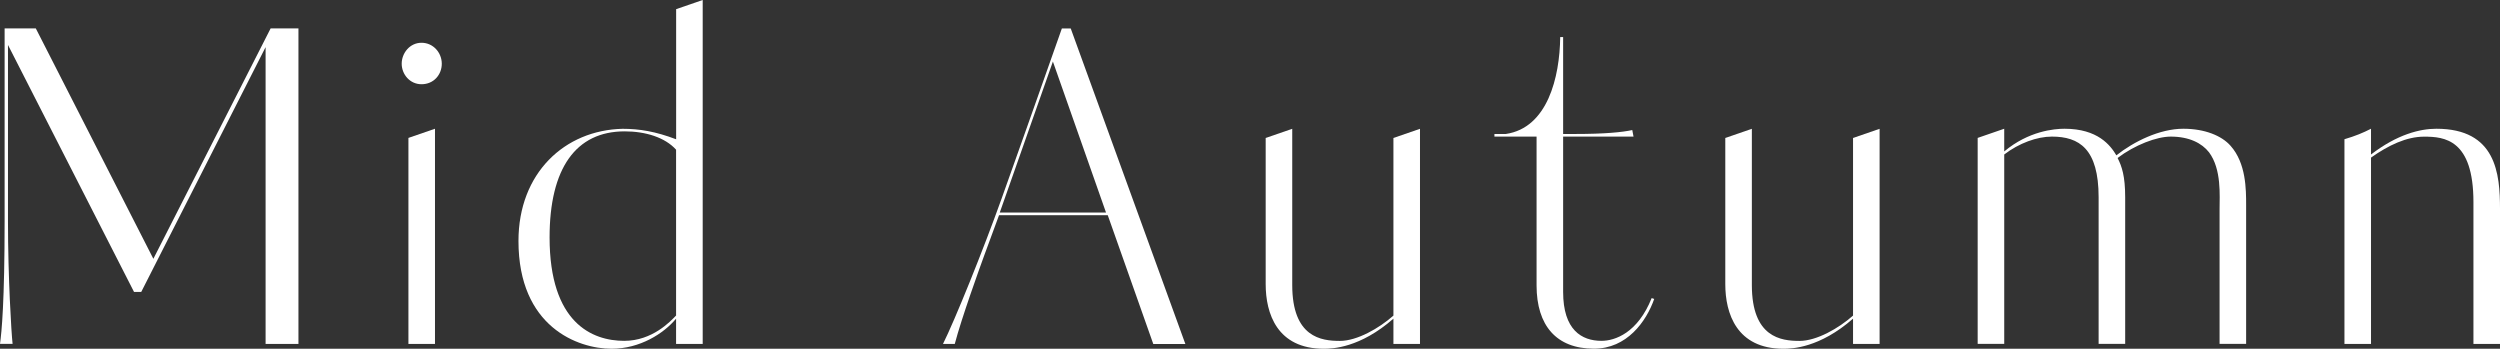 <?xml version="1.0" encoding="UTF-8"?><svg id="_レイヤー_2" xmlns="http://www.w3.org/2000/svg" viewBox="0 0 400.99 55.94"><rect x="0" y="0" width="400.99" height="55.94" fill="#333333" stroke="none"/><defs><style>.cls-1{fill:none;}.cls-2{fill:#fff;}</style></defs><g id="design"><path class="cls-2" d="M42.6,55.17V7.56l-19.95,39.27h-1.15L1.28,7.21v28.28c0,8.96.54,17.92.74,19.67H0c.27-1.89.74-6.79.74-19.74V4.55h5l18.86,36.96L43.41,4.55h4.46v50.62h-5.27Z"/><path class="cls-2" d="M67.61,13.51c-1.89,0-3.18-1.61-3.18-3.29s1.28-3.36,3.18-3.36,3.25,1.61,3.25,3.36-1.28,3.29-3.25,3.29ZM65.51,55.17V22.12l4.26-1.47v34.51h-4.26Z"/><path class="cls-2" d="M108.44,55.17v-4.06c-1.96,2.38-5.81,4.83-10.34,4.83-5.41,0-14.94-3.5-14.94-17.29,0-10.92,7.44-17.78,16.7-17.99,2.7,0,5.27.42,8.59,1.68V1.47l4.26-1.47v55.17h-4.26ZM108.44,24.01c-1.76-1.96-4.87-2.94-8.25-2.94-7.84,0-12.04,5.95-12.04,17.01,0,13.72,6.83,16.59,11.97,16.59,4.53,0,7.44-3.15,8.32-4.06v-26.6Z"/><path class="cls-2" d="M184.98,55.17l-7.3-20.65h-17.44l-2.37,6.44c-.74,2.03-3.65,10.08-4.73,14.21h-1.89c1.89-3.78,6.42-14.98,9.4-23.31,2.37-6.58,5.68-16.03,9.67-27.3h1.42l18.39,50.62h-5.14ZM168.88,9.87l-8.52,24.22h17.04l-8.52-24.22Z"/><path class="cls-2" d="M227.76,55.17h-4.26v-4.06c-5.34,4.69-9.8,4.83-11.16,4.83-7.51,0-9.33-5.67-9.33-10.36v-23.45l4.26-1.47v25.06c0,8.4,4.67,8.96,7.64,8.96,2.77,0,6.29-2.03,8.59-4.06v-28.49l4.26-1.47v34.51Z"/><path class="cls-2" d="M264.92,47.81l.41.14c-1.28,3.64-4.39,7.98-9.67,7.98-6.02,0-9.2-3.71-9.2-10.15v-23.87h-6.76v-.42h1.83c6.69-.98,8.65-9.1,8.72-15.54h.47v15.54h1.96c4.67,0,7.57-.28,9.13-.63l.2,1.05h-11.29v24.92c0,6.09,2.97,7.84,6.15,7.84,2.16,0,5.81-1.26,8.05-6.86Z"/><path class="cls-2" d="M301.48,55.17h-4.26v-4.06c-5.34,4.69-9.8,4.83-11.16,4.83-7.51,0-9.33-5.67-9.33-10.36v-23.45l4.26-1.47v25.06c0,8.4,4.67,8.96,7.64,8.96,2.77,0,6.29-2.03,8.59-4.06v-28.49l4.26-1.47v34.51Z"/><path class="cls-2" d="M339.45,24.92c2.84-2.24,6.96-4.27,10.75-4.27,3.45,0,6.15,1.12,7.57,2.73,2.5,2.8,2.5,7,2.5,9.52v22.26h-4.26v-21.56c0-2.24.34-6.44-1.69-9.17-1.15-1.47-3.18-2.52-6.15-2.52-2.23,0-5.75,1.33-8.52,3.43.68,1.33,1.22,2.87,1.22,6.3v23.52h-4.26v-23.52c0-7.77-3.11-9.73-7.5-9.73-2.37,0-5.27,1.05-7.64,2.87v30.38h-4.26V22.12l4.26-1.47v3.64c3.92-3.29,8.05-3.64,9.67-3.64,5.34,0,7.37,2.66,8.32,4.27Z"/><path class="cls-2" d="M396.73,55.17v-22.75c0-10.08-4.67-10.5-7.91-10.5-2.84,0-5.75,1.4-8.52,3.36v29.89h-4.26V22.33c1.69-.49,3.04-1.05,4.26-1.68v4.13c4.19-3.22,7.84-4.13,10.48-4.13,9.6,0,10.21,7.21,10.21,12.88v21.63h-4.26Z"/><rect class="cls-1" x="0" y="21.69" width="400.99" height="18.5"/></g></svg>